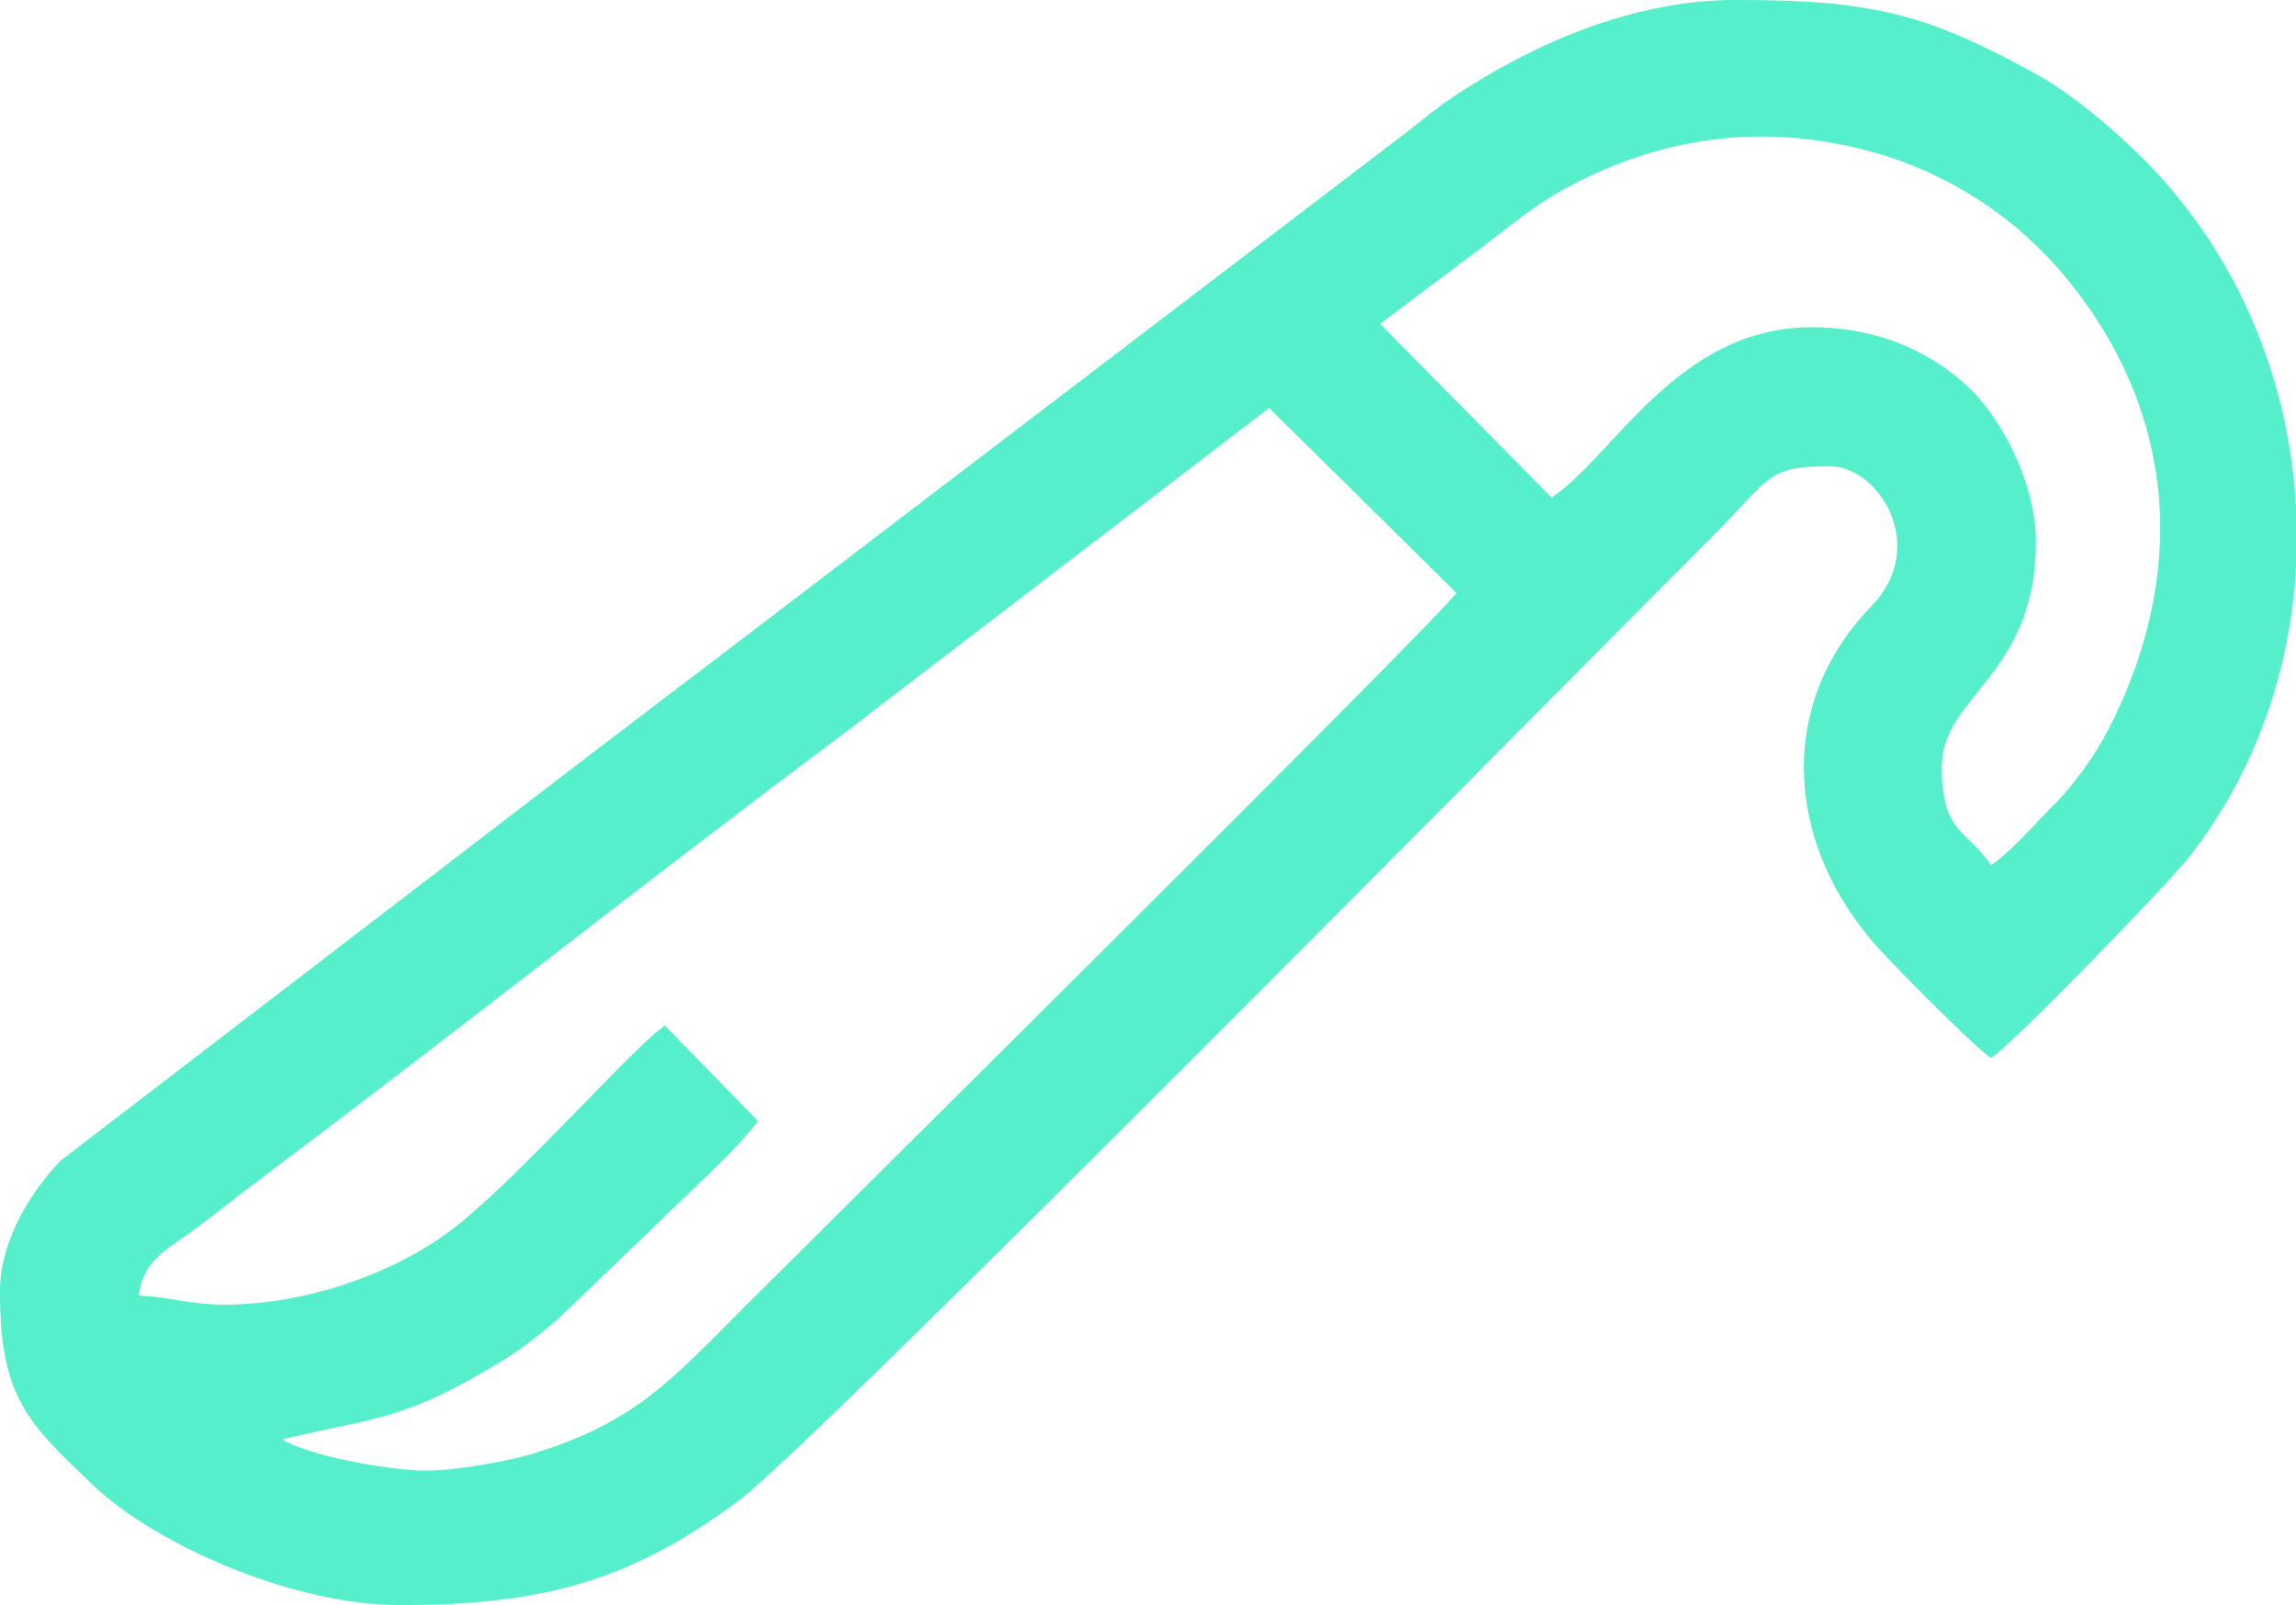 <?xml version="1.0" encoding="UTF-8"?>
<!-- Creator: CorelDRAW 2021 (64-Bit) -->
<svg xmlns="http://www.w3.org/2000/svg" xmlns:xlink="http://www.w3.org/1999/xlink" xmlns:xodm="http://www.corel.com/coreldraw/odm/2003" xml:space="preserve" width="10.5mm" height="7.342mm" style="shape-rendering:geometricPrecision; text-rendering:geometricPrecision; image-rendering:optimizeQuality; fill-rule:evenodd; clip-rule:evenodd" viewBox="0 0 9795.3 6849.1">
 <defs>
  <style type="text/css">
   <![CDATA[
    .fil0 {fill:#55EFCB}
   ]]>
  </style>
 </defs>
 <g id="Слой_x0020_1">
  <path class="fil0" d="M1817.4 6275.1c-138.3,0 -439.2,-50.8 -575.1,-113.5 -38.6,-17.8 -16.8,-6.3 -37,-20.4 419.4,-97.7 520.8,-81.6 931.7,-331 93.2,-56.5 160,-111.1 241.2,-179.6l429.3 -412.5c106.2,-106.1 355.8,-330.9 425.7,-435.2l-397 -406.5c-136.5,93.5 -594.6,619 -881.7,849.5 -255.1,205 -645.8,341.3 -997.9,341.3 -150.9,0 -240.3,-35.5 -363.5,-38.2 12.6,-151.3 126.2,-199.9 246.1,-289.7 104.8,-78.4 195.6,-151.6 303.3,-232.4 810.6,-608.3 1630.8,-1259.8 2440.6,-1864 108,-80.6 198.4,-153.9 303.3,-232.4l1527.9 -1169.7 798.9 789c-67.7,103.3 -2813.9,2823.4 -3042,3051.7 -303.3,303.2 -462.2,491.2 -906.5,624 -106.2,31.8 -322.8,69.5 -447.1,69.5zm7977.9 -4113.5l0 258.9c-24.5,444.3 -176,879.6 -456.3,1236.4 -93.7,119.1 -745,791.3 -844.6,858 -75.5,-50.5 -439,-417.5 -510.9,-503 -377.5,-448.9 -389.7,-1023.9 -0.7,-1424.2 248.9,-256.2 32.7,-598.1 -177.2,-598.1 -272.4,0 -252.3,51.4 -492.7,291.8 -690,689.9 -3836.5,3880.2 -4161.7,4122.1 -465.8,346.7 -840.4,445.5 -1448.6,445.5 -451.5,0 -1038.3,-256.3 -1305.8,-511.8 -279.4,-266.9 -396.9,-373.2 -396.9,-827.4 0,-225 145,-442.7 262.5,-560.2l2284.7 -1752c156.1,-117.1 302.2,-231.7 456.4,-347.1l2973.8 -2268.3c85.3,-64.3 137.5,-112.3 228.7,-173.1 332.4,-220.9 759.4,-409.3 1197.7,-409.3 580.2,0 813.4,56.3 1287.8,319.2 150.8,83.5 330,237 448.3,355.1 405.9,404.8 625.2,942.9 655.3,1487.3zm-3907.4 -779.6l420.1 -316.2c158.4,-118.2 242.7,-199.5 432.6,-294.3 344.5,-172.2 743.9,-247.4 1195.4,-136.7 371.8,91.2 676.2,299.9 889.7,564.3 465.4,576.7 505.9,1261.8 166.4,1919.5 -51.1,99 -146.3,232.8 -224.8,310.8 -79,78.5 -189.7,207 -272.9,262.8 -104.3,-155.7 -210.5,-133.6 -210.5,-420.9 0,-301.1 401.7,-389.2 401.7,-956.6 0,-250.8 -142.7,-517.4 -271.8,-646.4 -158.4,-158.4 -391.4,-271.8 -684.6,-271.8 -572.4,0 -842.2,547.9 -1109.7,727l-731.6 -741.6z"></path>
 </g>
</svg>
